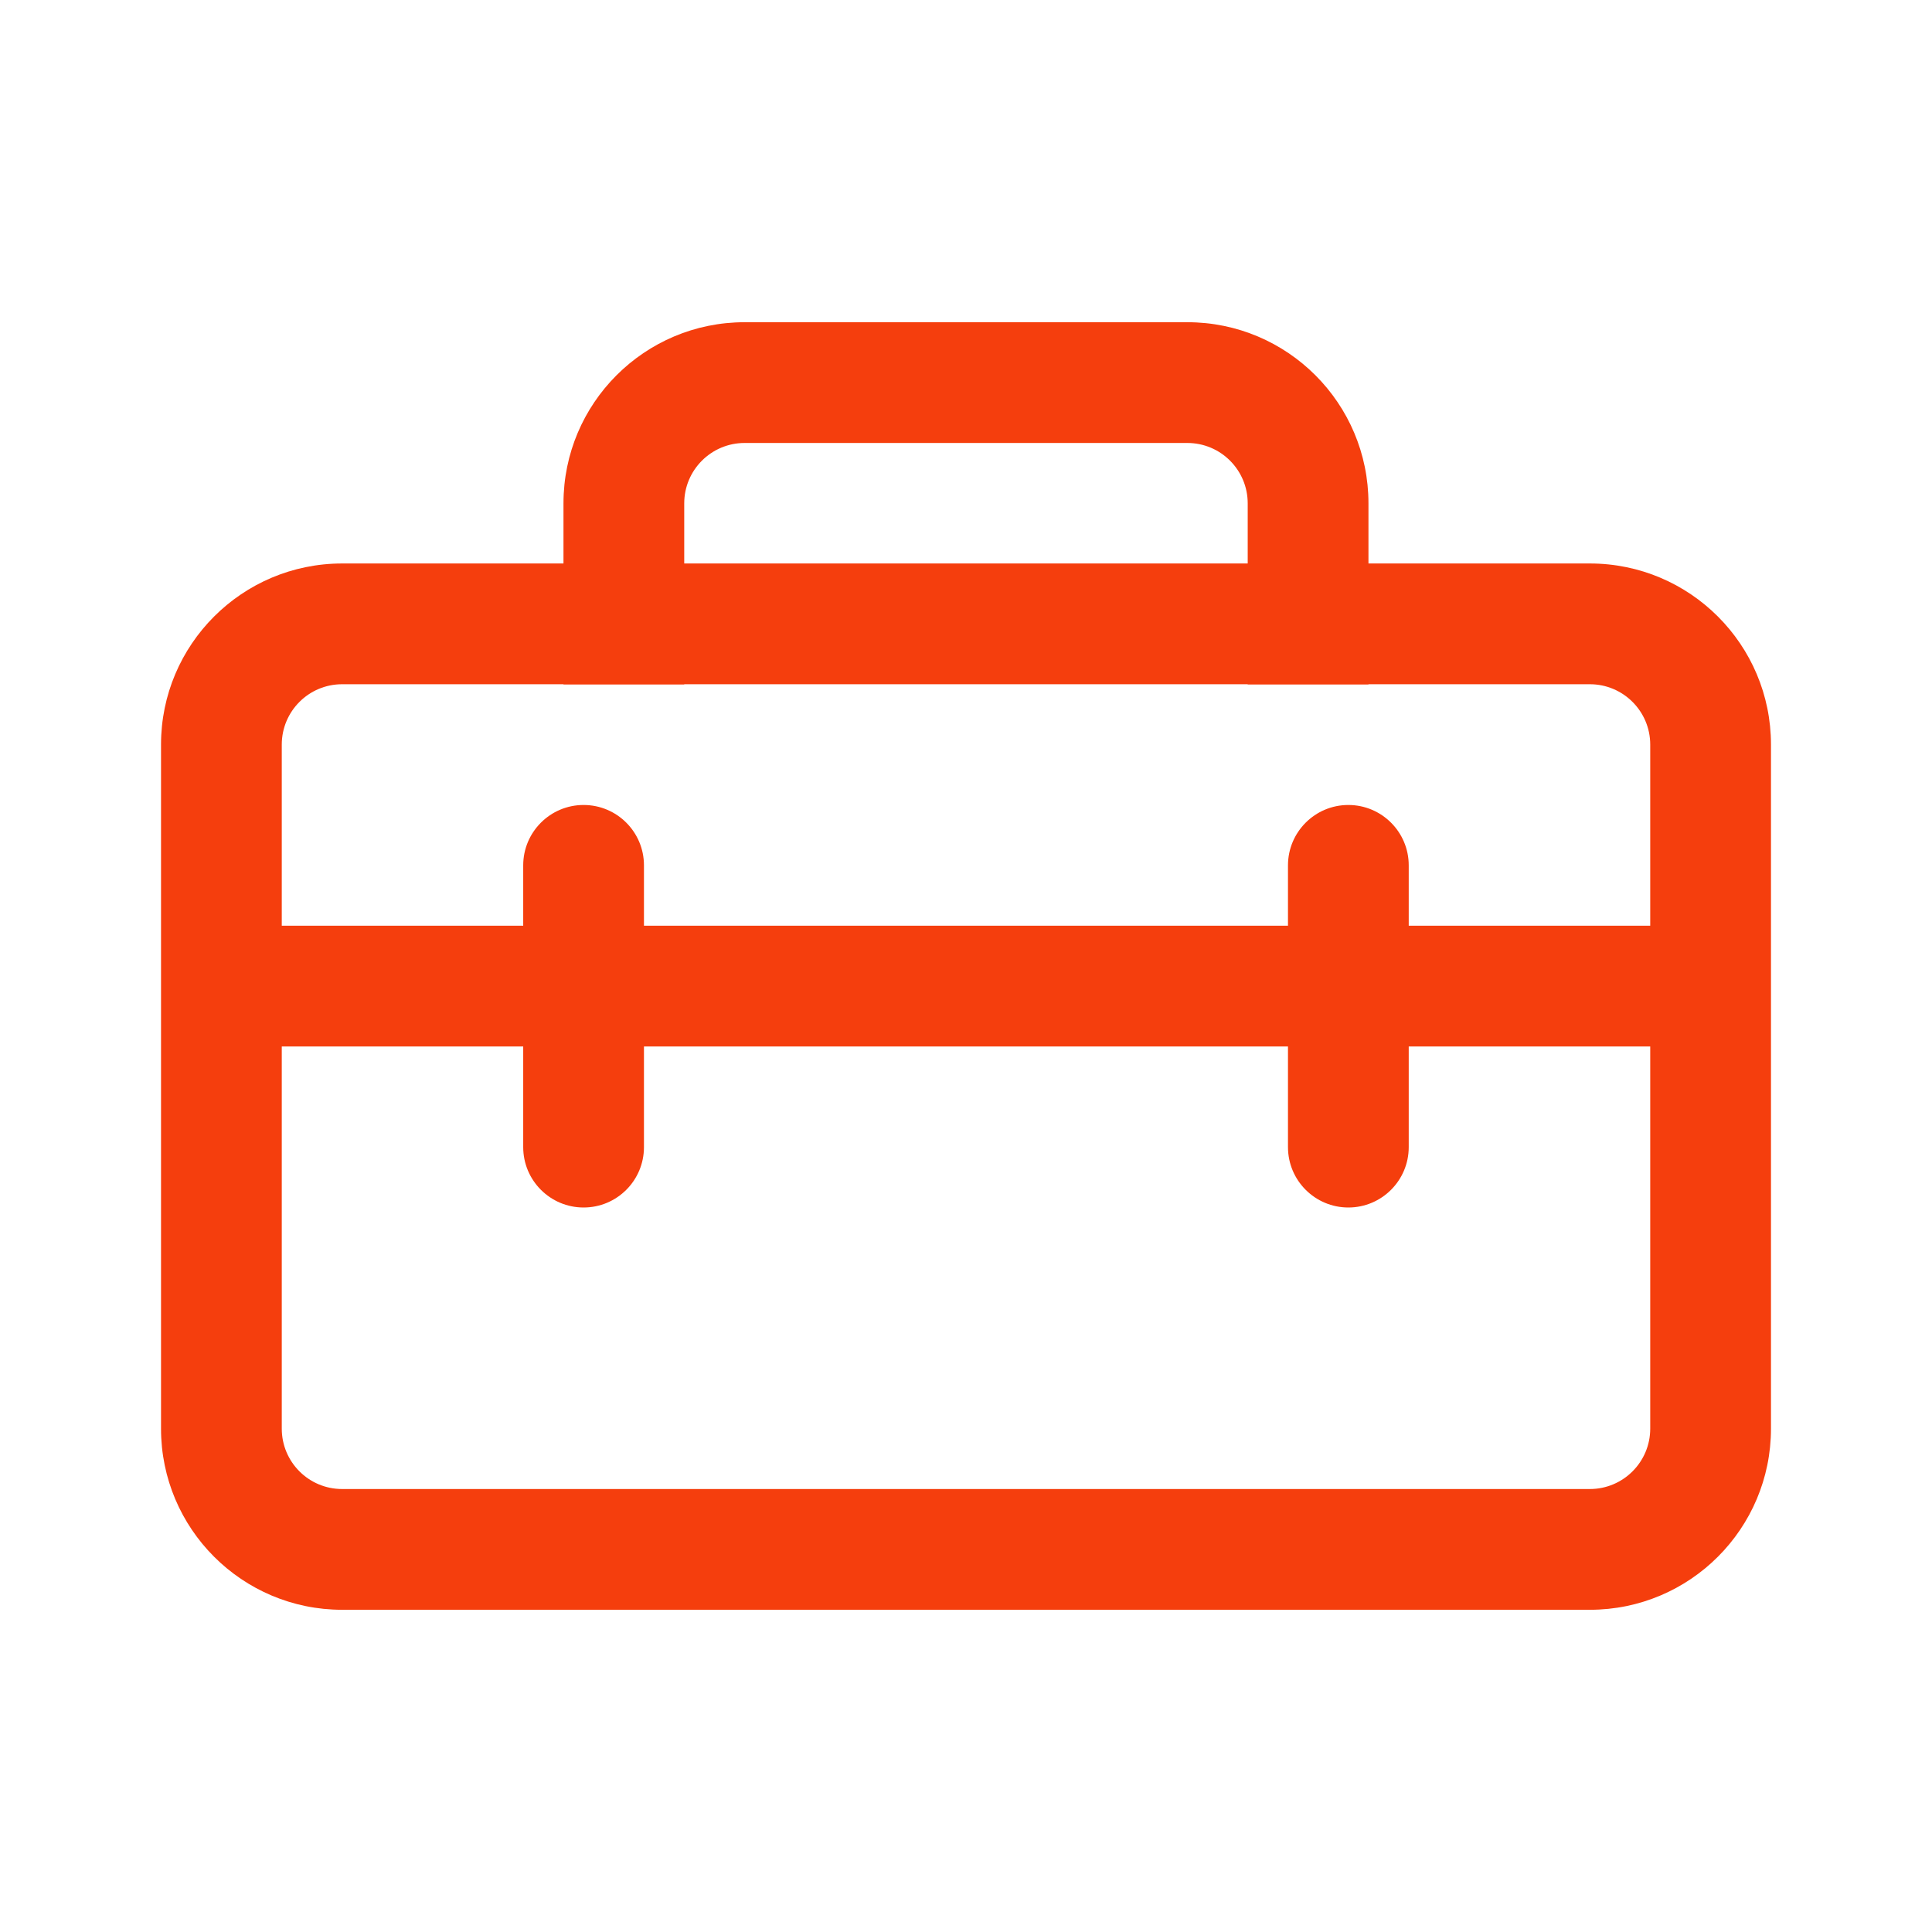 <svg width="32" height="32" viewBox="0 0 32 32" fill="none" xmlns="http://www.w3.org/2000/svg">
<path d="M9.333 8.337V9.333H5.667C4.01 9.333 2.667 10.677 2.667 12.333V23.663C2.667 25.319 4.01 26.663 5.667 26.663H26.333C27.99 26.663 29.333 25.319 29.333 23.663V12.333C29.333 10.677 27.99 9.333 26.333 9.333H22.666V8.337C22.666 6.68 21.323 5.337 19.666 5.337H12.333C10.676 5.337 9.333 6.68 9.333 8.337ZM12.333 7.337H19.666C20.219 7.337 20.666 7.785 20.666 8.337V9.333H11.333V8.337C11.333 7.785 11.781 7.337 12.333 7.337ZM9.333 11.337H11.333V11.333H20.666V11.337H22.666V11.333H26.333C26.885 11.333 27.333 11.781 27.333 12.333V15.333H23.333V14.333C23.333 13.781 22.885 13.333 22.333 13.333C21.781 13.333 21.333 13.781 21.333 14.333V15.333H10.666V14.333C10.666 13.781 10.219 13.333 9.666 13.333C9.114 13.333 8.666 13.781 8.666 14.333V15.333H4.667V12.333C4.667 11.781 5.114 11.333 5.667 11.333H9.333V11.337ZM21.333 17.333V19C21.333 19.552 21.781 20 22.333 20C22.885 20 23.333 19.552 23.333 19V17.333H27.333V23.663C27.333 24.215 26.885 24.663 26.333 24.663H5.667C5.114 24.663 4.667 24.215 4.667 23.663V17.333H8.666V19C8.666 19.552 9.114 20 9.666 20C10.219 20 10.666 19.552 10.666 19V17.333H21.333Z" fill="#F53E0D"/>
</svg>
